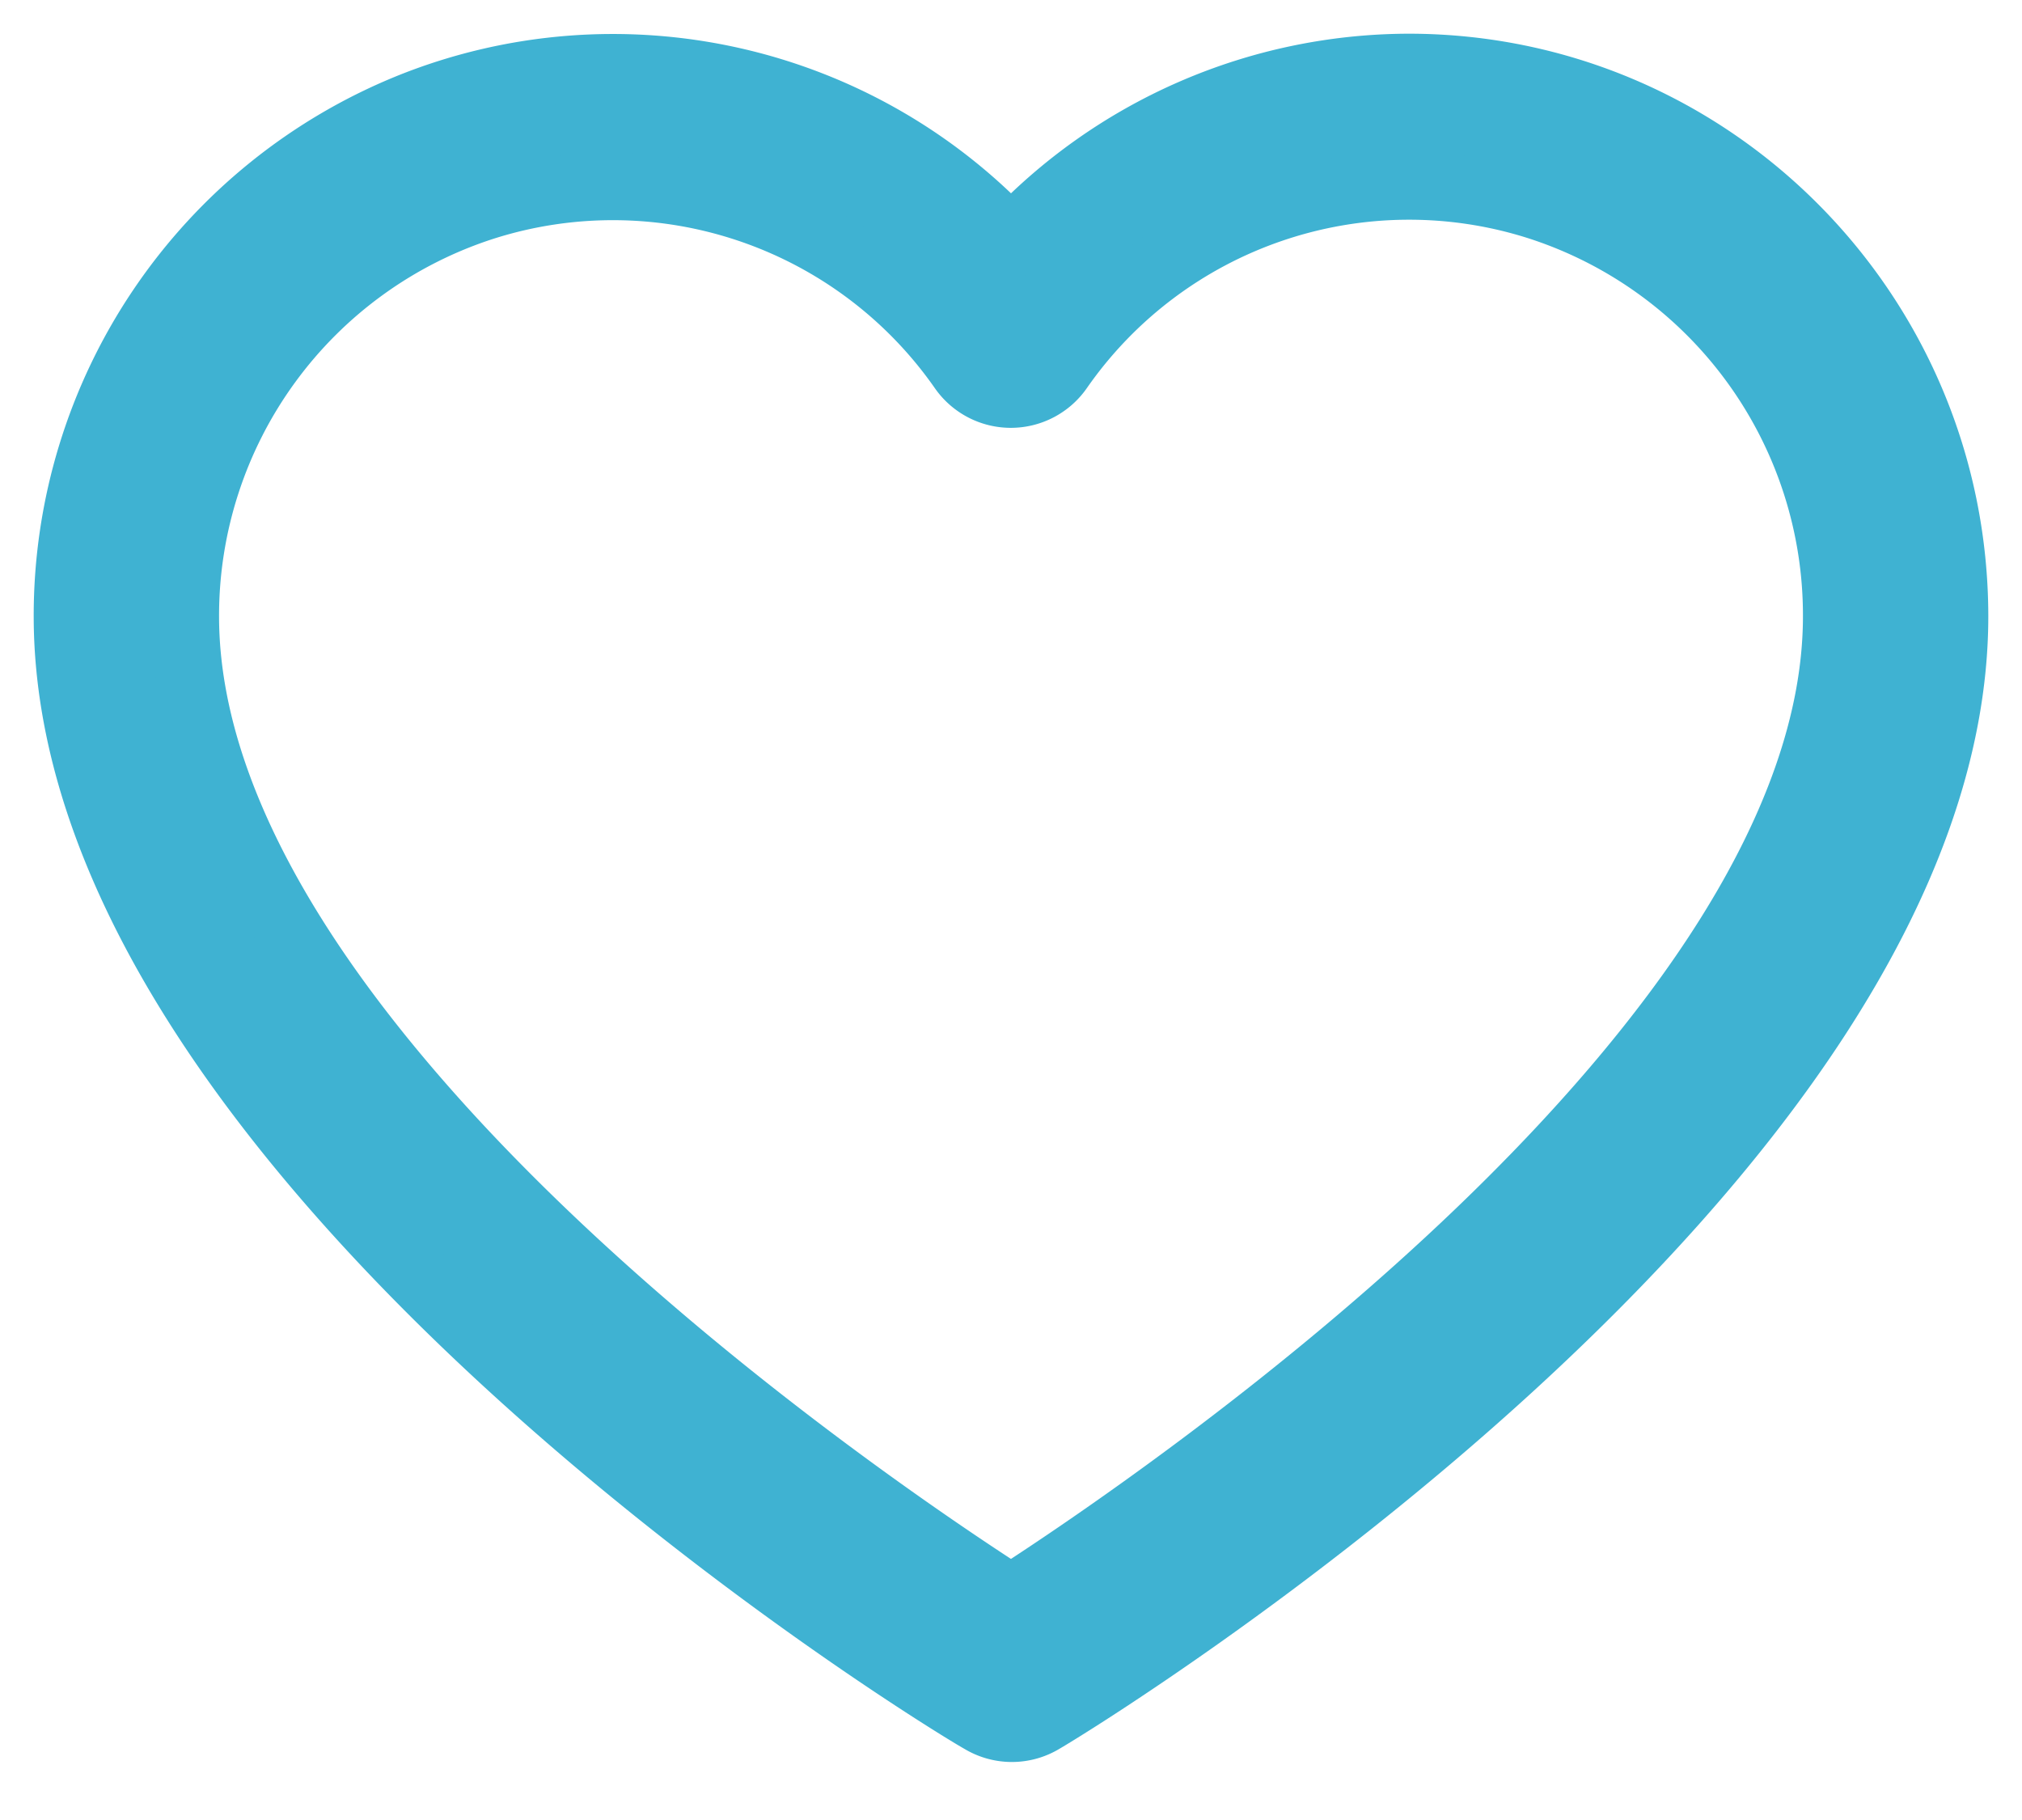 <svg width="30" height="27" viewBox="0 0 30 27" xmlns="http://www.w3.org/2000/svg">
    <path d="M20.906 1A8.085 8.085 0 0 0 15 3.579a8.061 8.061 0 0 0-8.88-2.006A8.14 8.14 0 0 0 1 9.141c0 8.105 12.998 16.06 13.563 16.373a.87.87 0 0 0 .9 0C16.003 25.202 29 17.246 29 9.141 28.995 4.647 25.374 1.005 20.906 1zM15 23.723C12.738 22.271 2.75 15.486 2.75 9.141a6.377 6.377 0 0 1 4.432-6.079 6.324 6.324 0 0 1 7.1 2.413.874.874 0 0 0 1.431 0 6.324 6.324 0 0 1 7.104-2.42 6.377 6.377 0 0 1 4.433 6.086c0 6.34-9.988 13.126-12.25 14.582z" fill-rule="nonzero" fill="#3FB2D2" stroke="#3FB2D2"/>
</svg>
